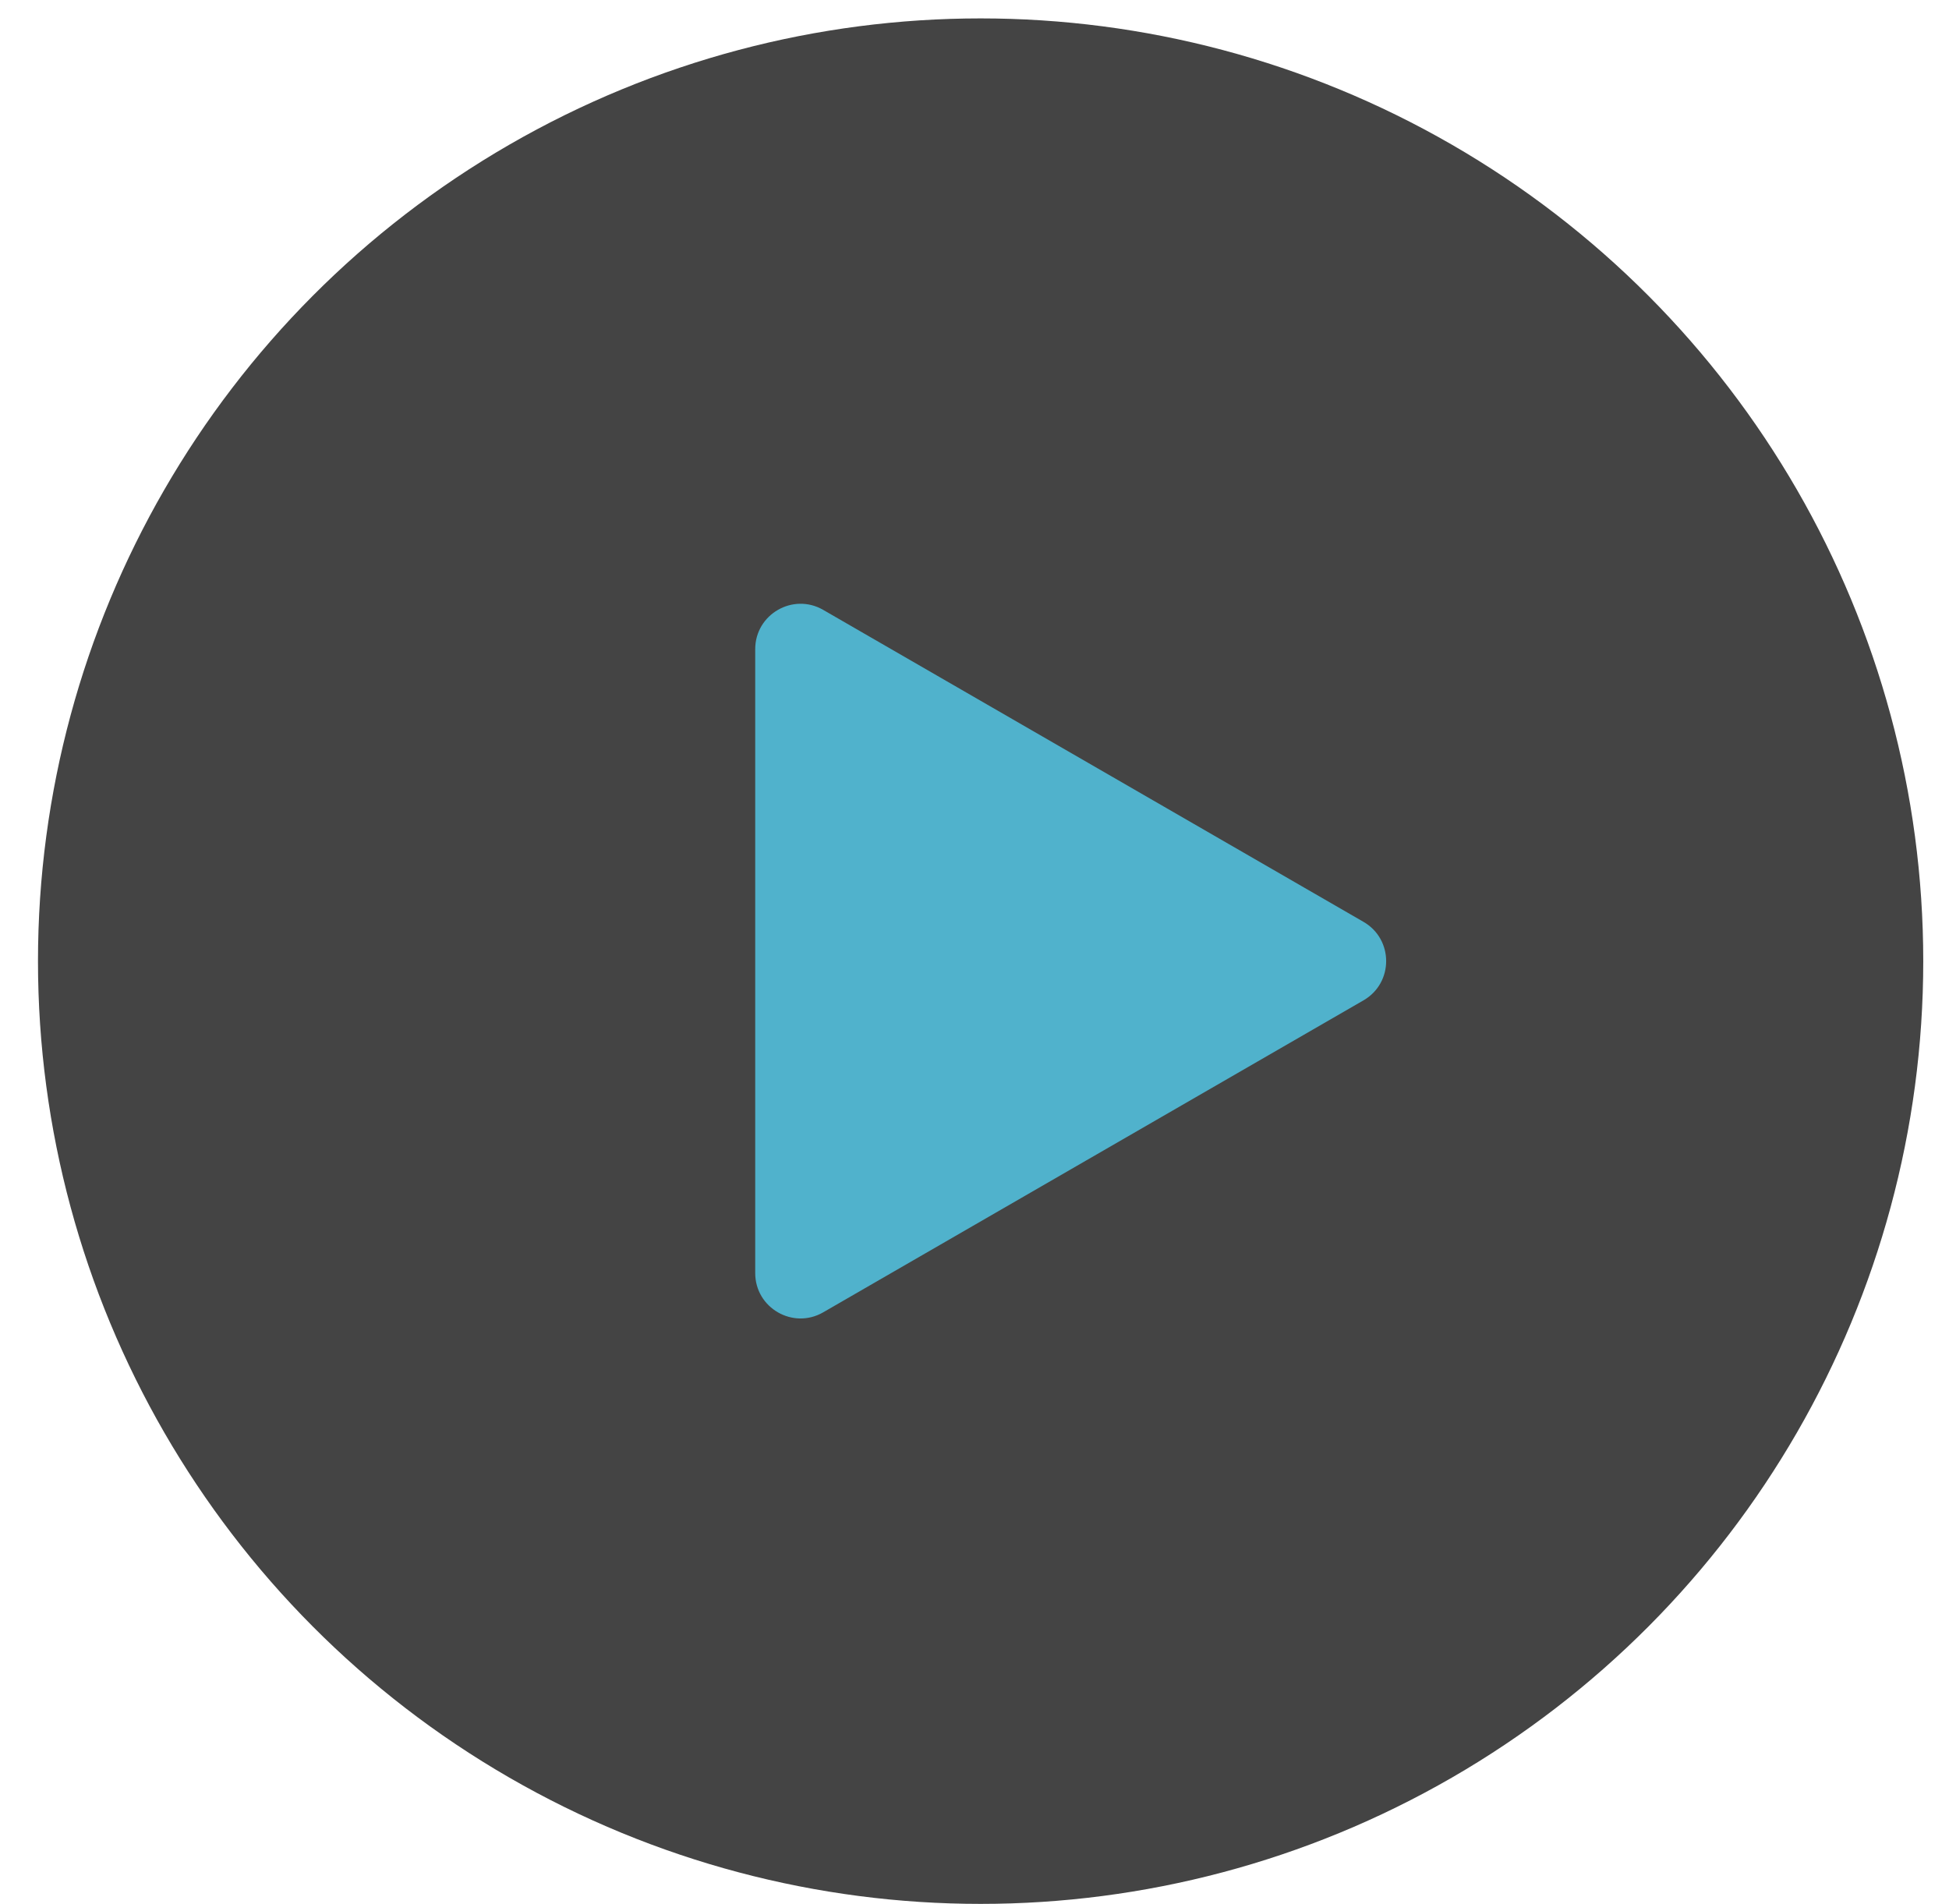 <?xml version="1.0" encoding="UTF-8"?> <svg xmlns="http://www.w3.org/2000/svg" width="43" height="42" viewBox="0 0 43 42" fill="none"> <circle cx="21.635" cy="21.203" r="20.797" fill="#444444"></circle> <path d="M30.082 20.336C30.749 20.721 30.749 21.683 30.082 22.068L18.162 28.95C17.496 29.335 16.662 28.854 16.662 28.084L16.662 14.32C16.662 13.551 17.496 13.07 18.162 13.454L30.082 20.336Z" fill="#50B2CC"></path> </svg> 